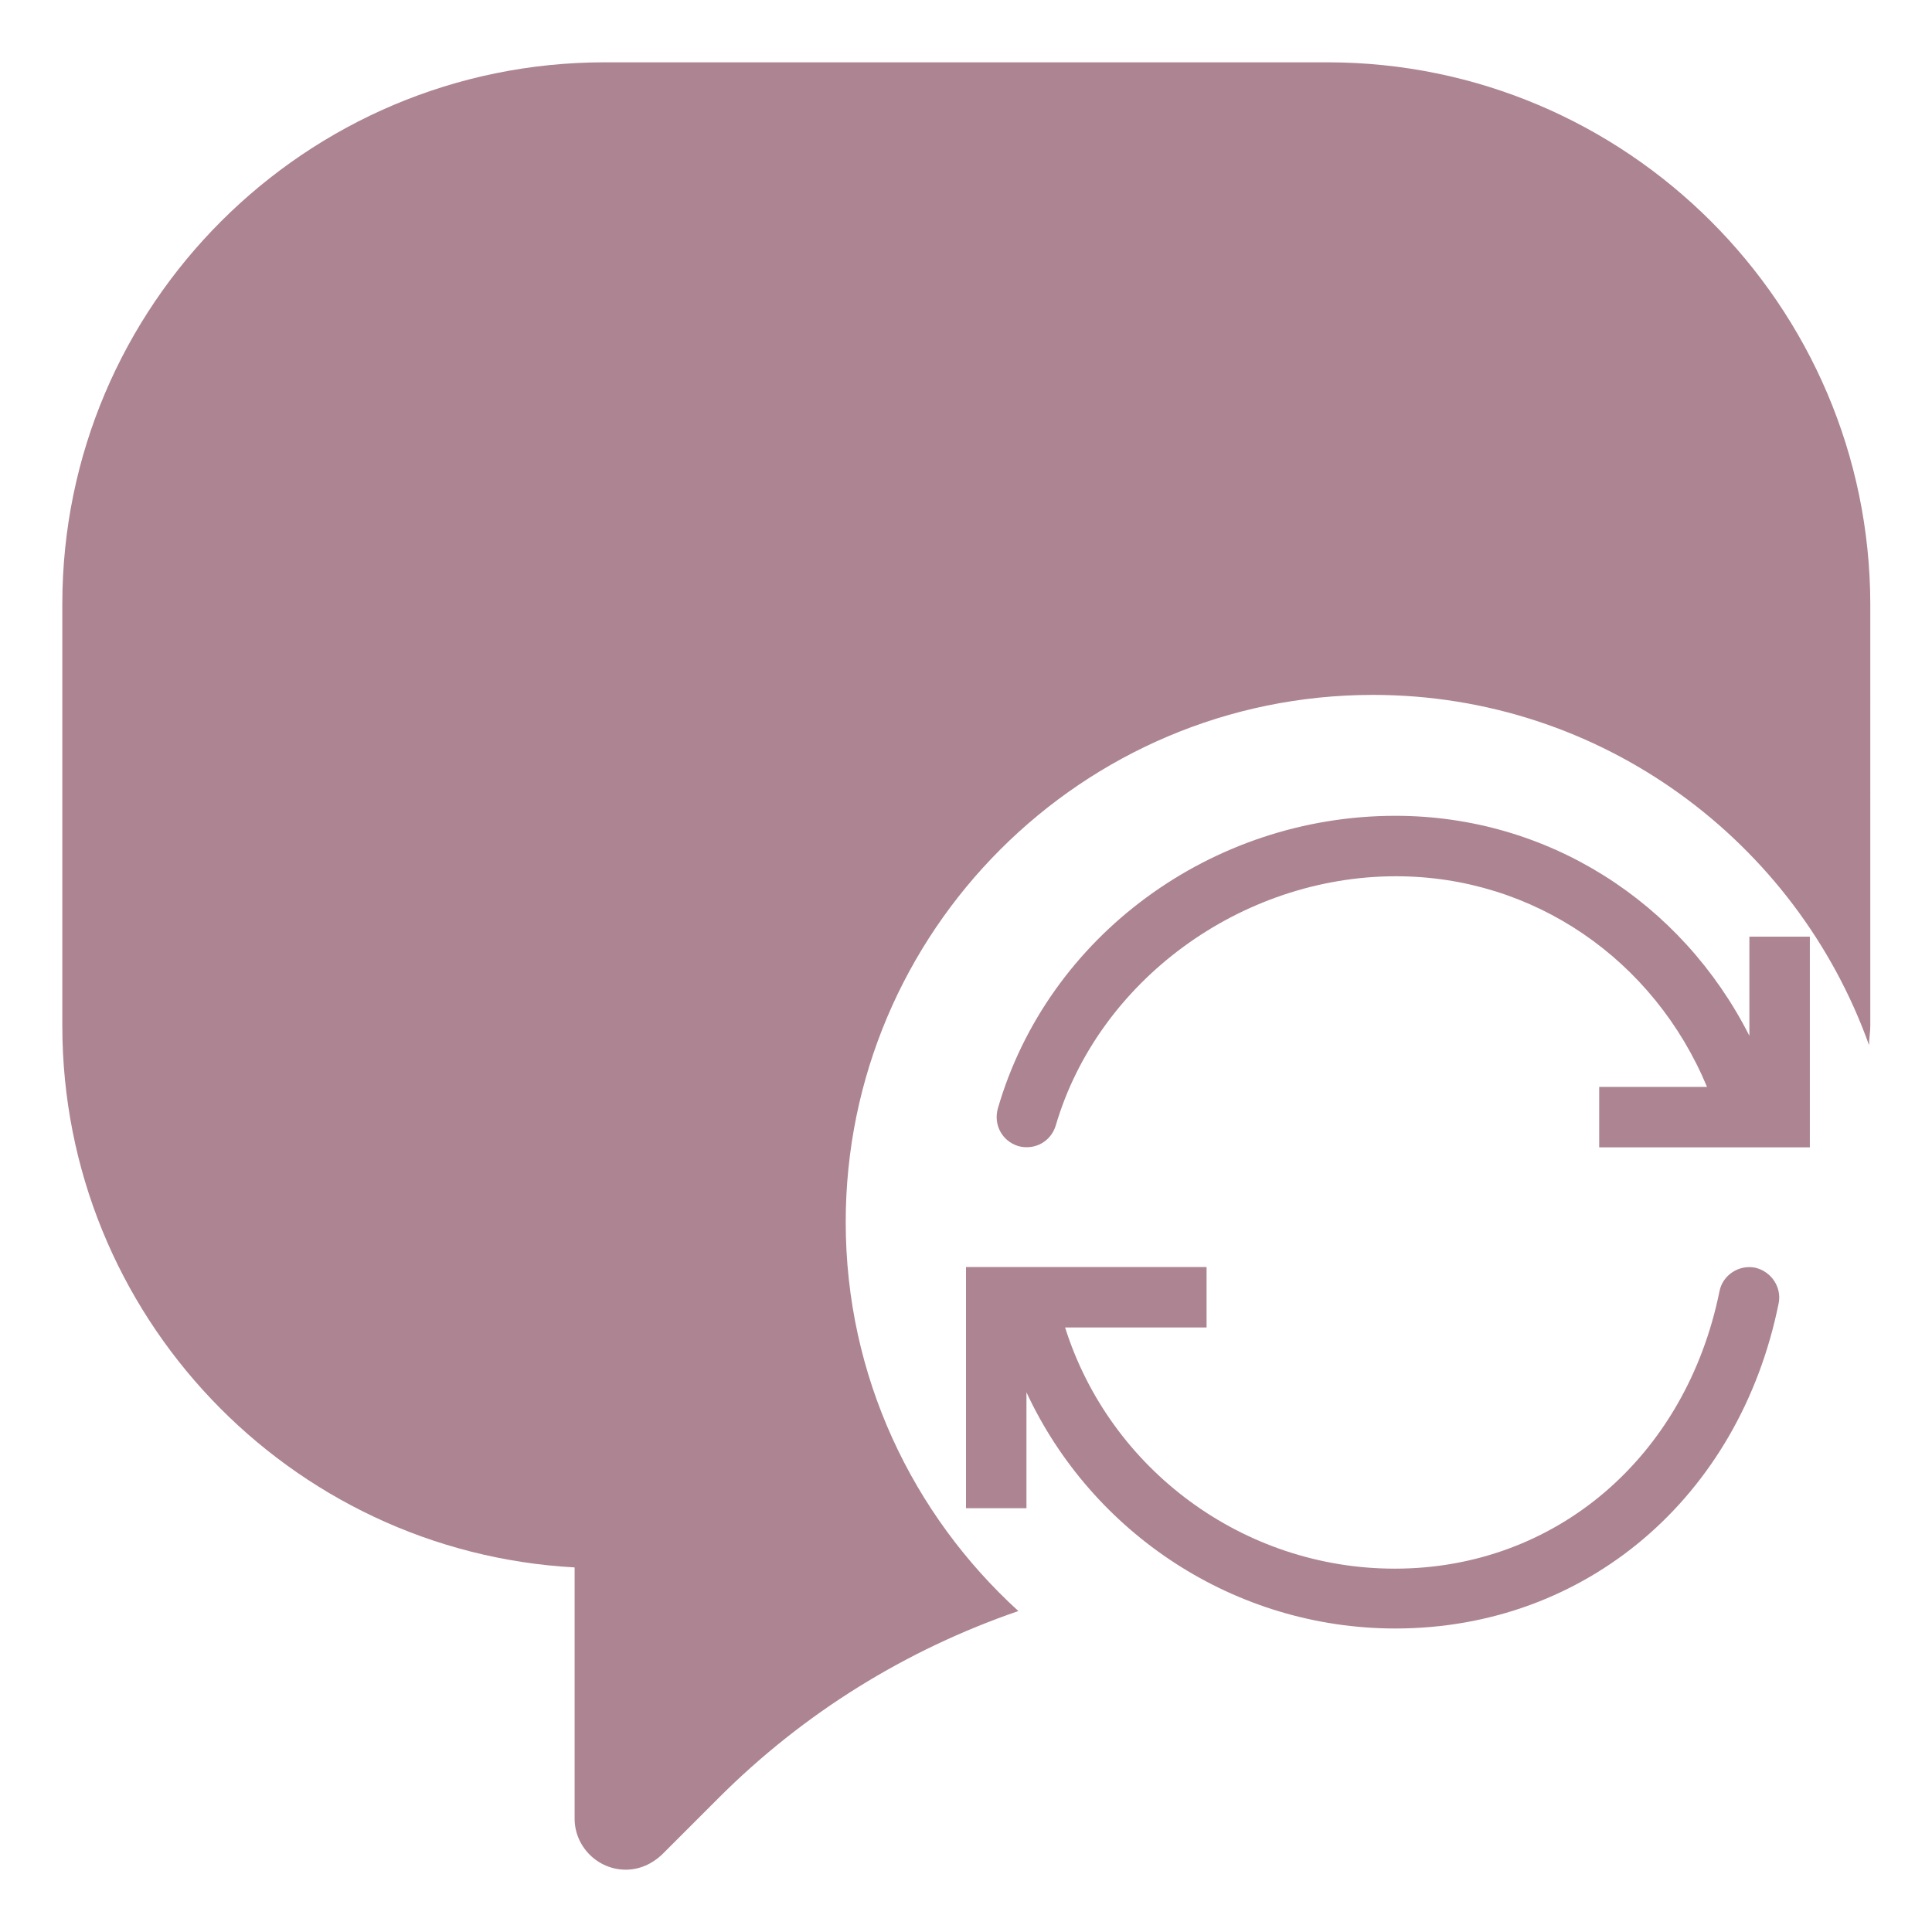 <svg xmlns="http://www.w3.org/2000/svg" xmlns:xlink="http://www.w3.org/1999/xlink" id="Capa_1" x="0px" y="0px" viewBox="0 0 310 310" style="enable-background:new 0 0 310 310;" xml:space="preserve">
<style type="text/css">
	.st0{fill:#AD8491;}
</style>
<g>
	<path class="st0" d="M281.6,203.4c-2.6-0.5-5.2,1.2-5.7,3.8c-5.4,26.6-26.3,44.5-52.1,44.5c-24.3,0-45.7-15.9-52.9-38.7h22.7v-9.7   H155V242h9.7v-18.6c10.5,22.6,33.4,37.9,59.2,37.9c30.5,0,55.2-21,61.5-52.2C285.9,206.5,284.2,204,281.6,203.4z"></path>
	<path class="st0" d="M280.7,166.2c-10.9-21.5-32.4-35.3-56.8-35.3c-29.5,0-55.8,19.3-63.8,47c-0.7,2.6,0.7,5.2,3.3,6   c2.6,0.7,5.2-0.7,6-3.3c6.8-23.2,29.7-40,54.6-40c22.1,0,41.4,13.4,49.9,33.8h-17.3v9.7h33.8v-33.8h-9.7V166.2z"></path>
	<path class="st0" d="M213,10H97c-48,0-87,39-87,86.9v67.7c0,46.4,36.4,84.4,82.2,86.9v40.3c0,4.5,3.7,8.2,8.2,8.2   c2.2,0,4.2-0.9,5.8-2.4l9.1-9.1c13.7-13.7,30.1-23.8,48.1-30c-17-15.5-27.7-37.7-27.7-62.4c0-46.6,37.9-84.6,84.6-84.6   c36.7,0,67.9,23.5,79.6,56.2c0-1,0.2-2.1,0.2-3.1V96.9C300,49,261,10,213,10z"></path>
</g>
</svg>